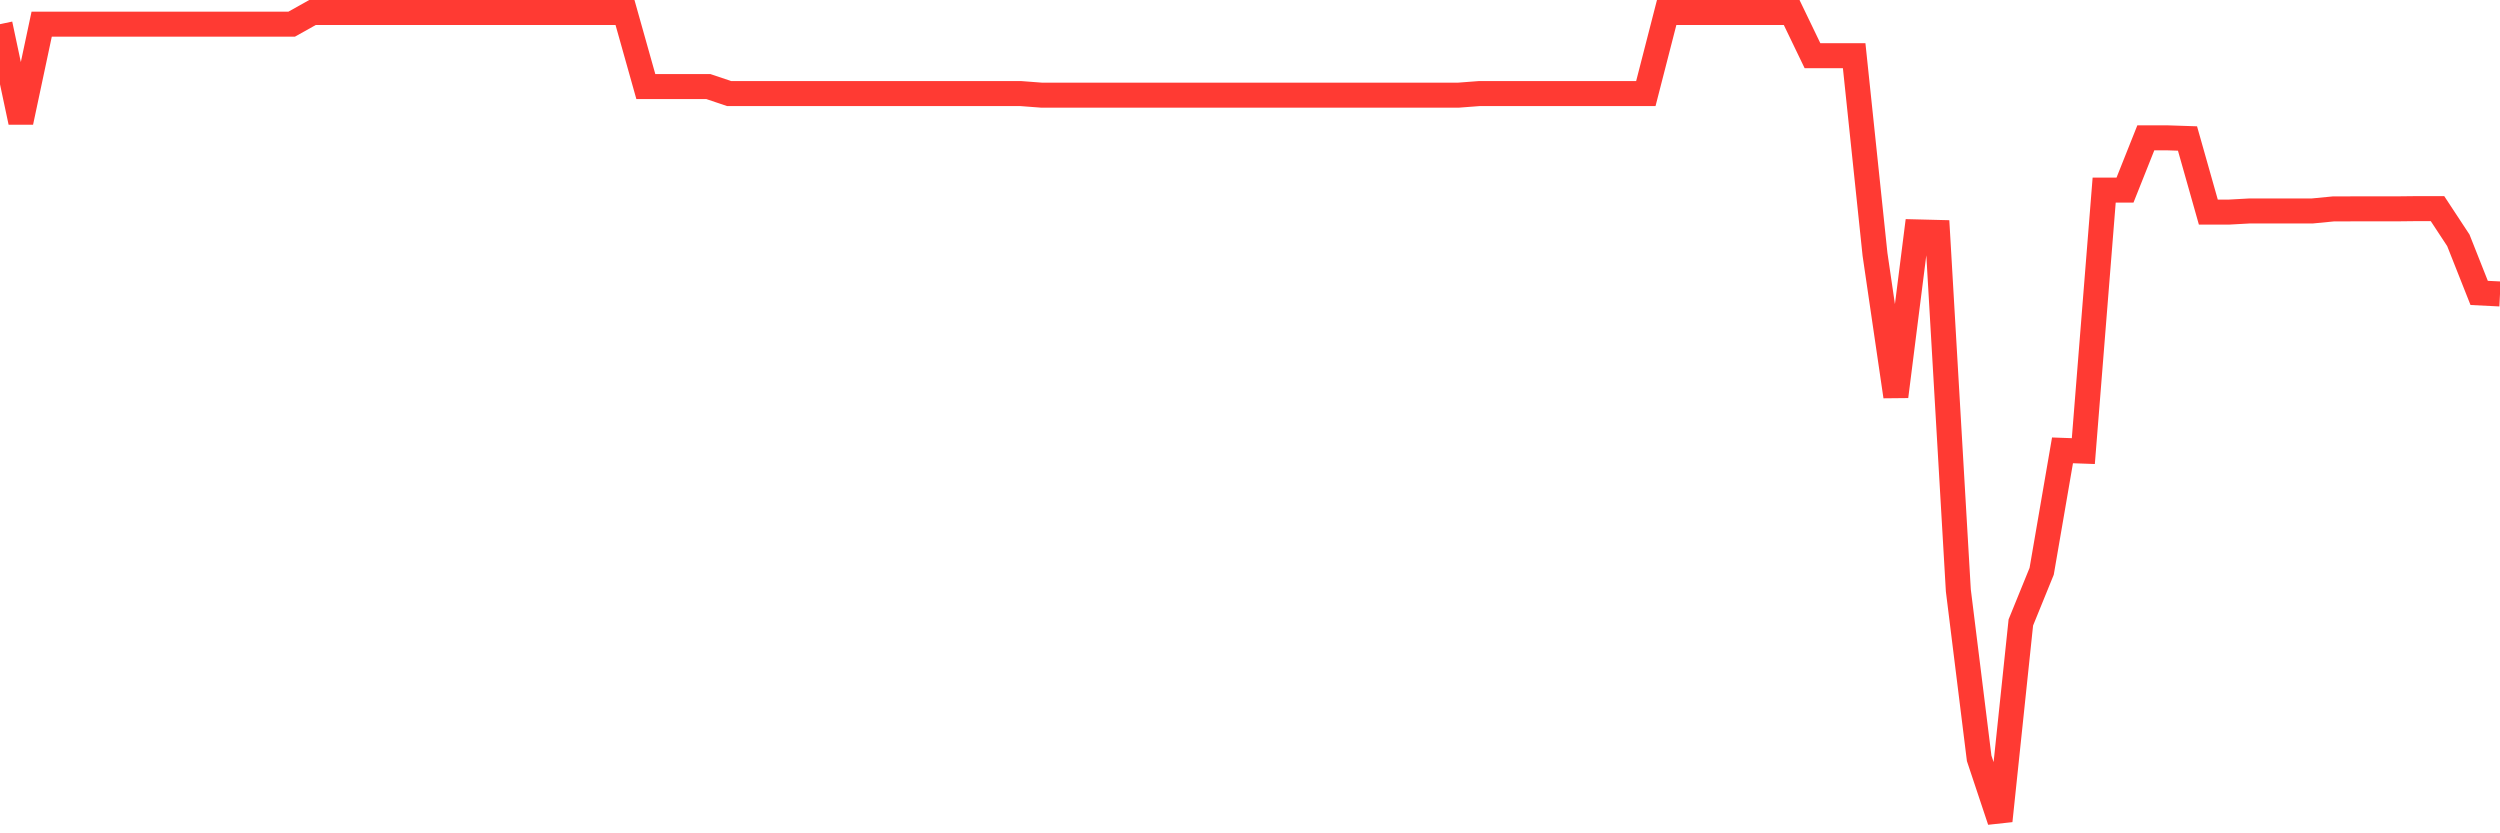 <svg
  xmlns="http://www.w3.org/2000/svg"
  xmlns:xlink="http://www.w3.org/1999/xlink"
  width="120"
  height="40"
  viewBox="0 0 120 40"
  preserveAspectRatio="none"
>
  <polyline
    points="0,1.16 1,5.864 2,1.16 3,1.16 4,1.16 5,1.16 6,1.16 7,1.16 8,1.16 9,1.16 10,1.16 11,1.16 12,1.16 13,1.16 14,1.16 15,0.6 16,0.6 17,0.6 18,0.6 19,0.6 20,0.6 21,0.6 22,0.6 23,0.6 24,0.6 25,0.6 26,0.6 27,0.6 28,0.6 29,0.6 30,0.6 31,4.155 32,4.155 33,4.155 34,4.155 35,4.492 36,4.492 37,4.492 38,4.492 39,4.492 40,4.492 41,4.492 42,4.492 43,4.492 44,4.492 45,4.492 46,4.492 47,4.492 48,4.492 49,4.492 50,4.568 51,4.568 52,4.568 53,4.568 54,4.568 55,4.568 56,4.568 57,4.568 58,4.568 59,4.568 60,4.568 61,4.568 62,4.568 63,4.568 64,4.568 65,4.568 66,4.568 67,4.568 68,4.568 69,4.568 70,4.568 71,4.492 72,4.492 73,4.492 74,4.492 75,4.492 76,4.492 77,4.492 78,4.492 79,4.492 80,0.6 81,0.6 82,0.6 83,0.6 84,0.6 85,0.6 86,0.6 87,2.675 88,2.675 89,2.675 90,12.207 91,19.032 92,11.131 93,11.156 94,28.339 95,36.4 96,39.4 97,29.879 98,27.422 99,21.617 100,21.653 101,9.125 102,9.125 103,6.615 104,6.615 105,6.648 106,10.18 107,10.18 108,10.125 109,10.125 110,10.125 111,10.125 112,10.028 113,10.025 114,10.025 115,10.025 116,10.014 117,10.014 118,11.534 119,14.06 120,14.11"
    fill="none"
    stroke="#ff3a33"
    stroke-width="1.2"
  >
  </polyline>
</svg>